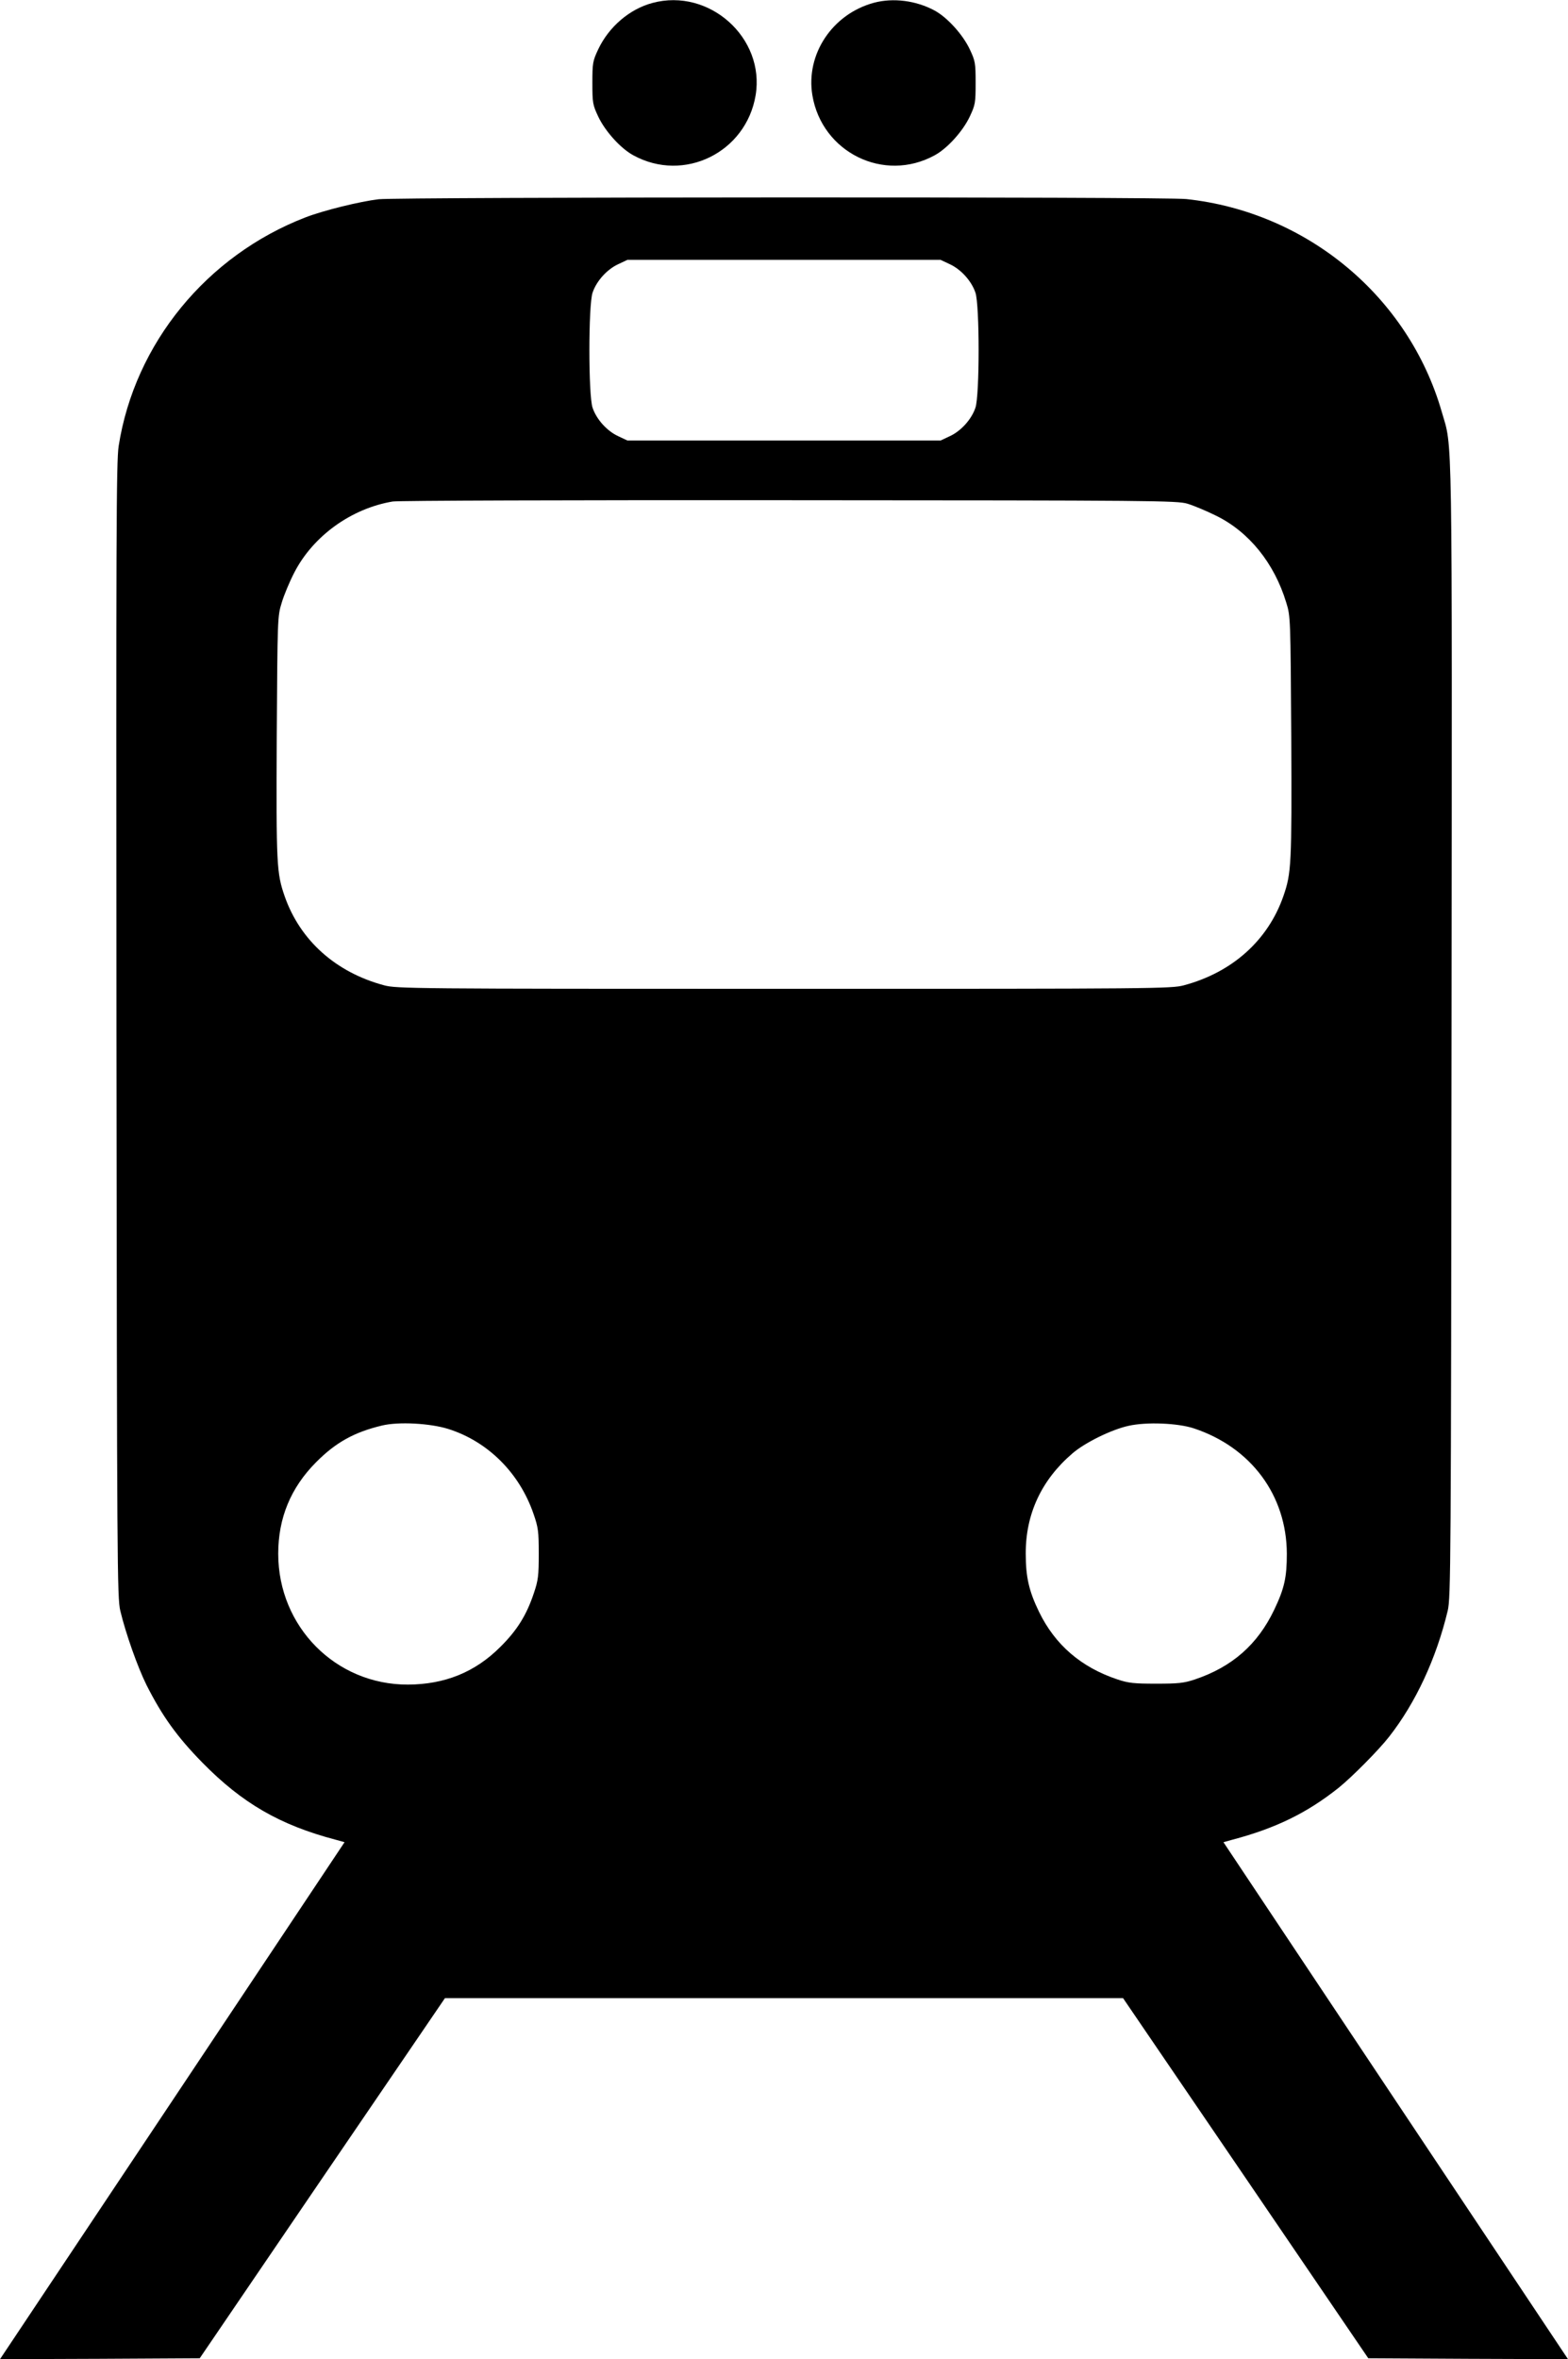 <?xml version="1.0" standalone="no"?>
<!DOCTYPE svg PUBLIC "-//W3C//DTD SVG 20010904//EN"
 "http://www.w3.org/TR/2001/REC-SVG-20010904/DTD/svg10.dtd">
<svg version="1.0" xmlns="http://www.w3.org/2000/svg"
 width="851pt" height="1280pt" viewBox="0 0 851 1280"
 preserveAspectRatio="xMidYMid meet">
<g transform="translate(0,1280) scale(0.1,-0.1)"
fill="#000000" stroke="none">
<path d="M3541 12784 c-124 -33 -236 -129 -294 -251 -30 -64 -32 -74 -32 -183
0 -109 2 -119 32 -183 38 -80 122 -173 191 -210 275 -150 611 16 663 326 52
312 -252 584 -560 501z"/>
<path d="M4743 12785 c-226 -61 -371 -280 -334 -502 52 -310 388 -476 663
-326 69 37 153 130 191 210 30 64 32 74 32 183 0 109 -2 119 -32 183 -38 80
-122 173 -191 210 -100 54 -224 70 -329 42z"/>
<path d="M2055 11719 c-101 -12 -297 -60 -396 -98 -537 -207 -928 -685 -1015
-1241 -13 -83 -14 -486 -12 -3170 3 -2913 4 -3079 21 -3150 30 -125 94 -305
142 -402 86 -170 166 -281 303 -421 217 -221 421 -339 725 -419 l47 -13 -935
-1403 -935 -1402 542 2 542 3 665 977 666 977 1840 0 1840 0 666 -977 665
-977 542 -3 542 -2 -935 1402 -935 1403 47 13 c235 62 406 145 578 282 72 58
218 205 274 277 145 185 256 425 318 683 17 71 18 237 21 3150 3 3354 6 3150
-53 3355 -180 626 -732 1085 -1387 1155 -121 13 -4266 11 -4383 -1z m3101
-353 c60 -28 117 -91 138 -154 23 -67 23 -557 0 -624 -21 -63 -78 -126 -138
-154 l-51 -24 -850 0 -850 0 -51 24 c-60 28 -117 91 -138 154 -23 67 -23 557
0 624 21 63 78 126 138 154 l51 24 850 0 850 0 51 -24z m1289 -1299 c33 -10
103 -39 155 -65 178 -87 316 -257 381 -472 23 -74 23 -82 27 -729 3 -694 1
-737 -43 -864 -84 -240 -278 -413 -540 -483 -67 -18 -151 -19 -2170 -19 -2019
0 -2103 1 -2170 19 -262 70 -456 243 -540 483 -44 127 -46 170 -43 864 4 647
4 655 27 729 12 41 43 115 69 165 102 197 308 346 533 384 31 5 945 8 2154 7
1982 -1 2103 -2 2160 -19z m-4012 -5020 c215 -68 387 -239 463 -462 25 -72 28
-94 28 -215 0 -118 -3 -144 -26 -212 -40 -121 -92 -204 -183 -294 -137 -137
-301 -203 -501 -204 -392 -1 -704 314 -704 710 0 194 68 358 205 496 107 108
208 164 360 200 89 21 259 12 358 -19z m4047 3 c310 -103 503 -363 504 -680 0
-128 -13 -188 -69 -305 -90 -188 -228 -309 -430 -377 -60 -20 -90 -23 -210
-23 -120 0 -150 3 -210 23 -198 66 -339 188 -426 367 -55 113 -72 190 -72 315
-1 216 86 401 253 544 68 59 213 130 305 150 97 22 268 15 355 -14z"/>
</g>
</svg>
